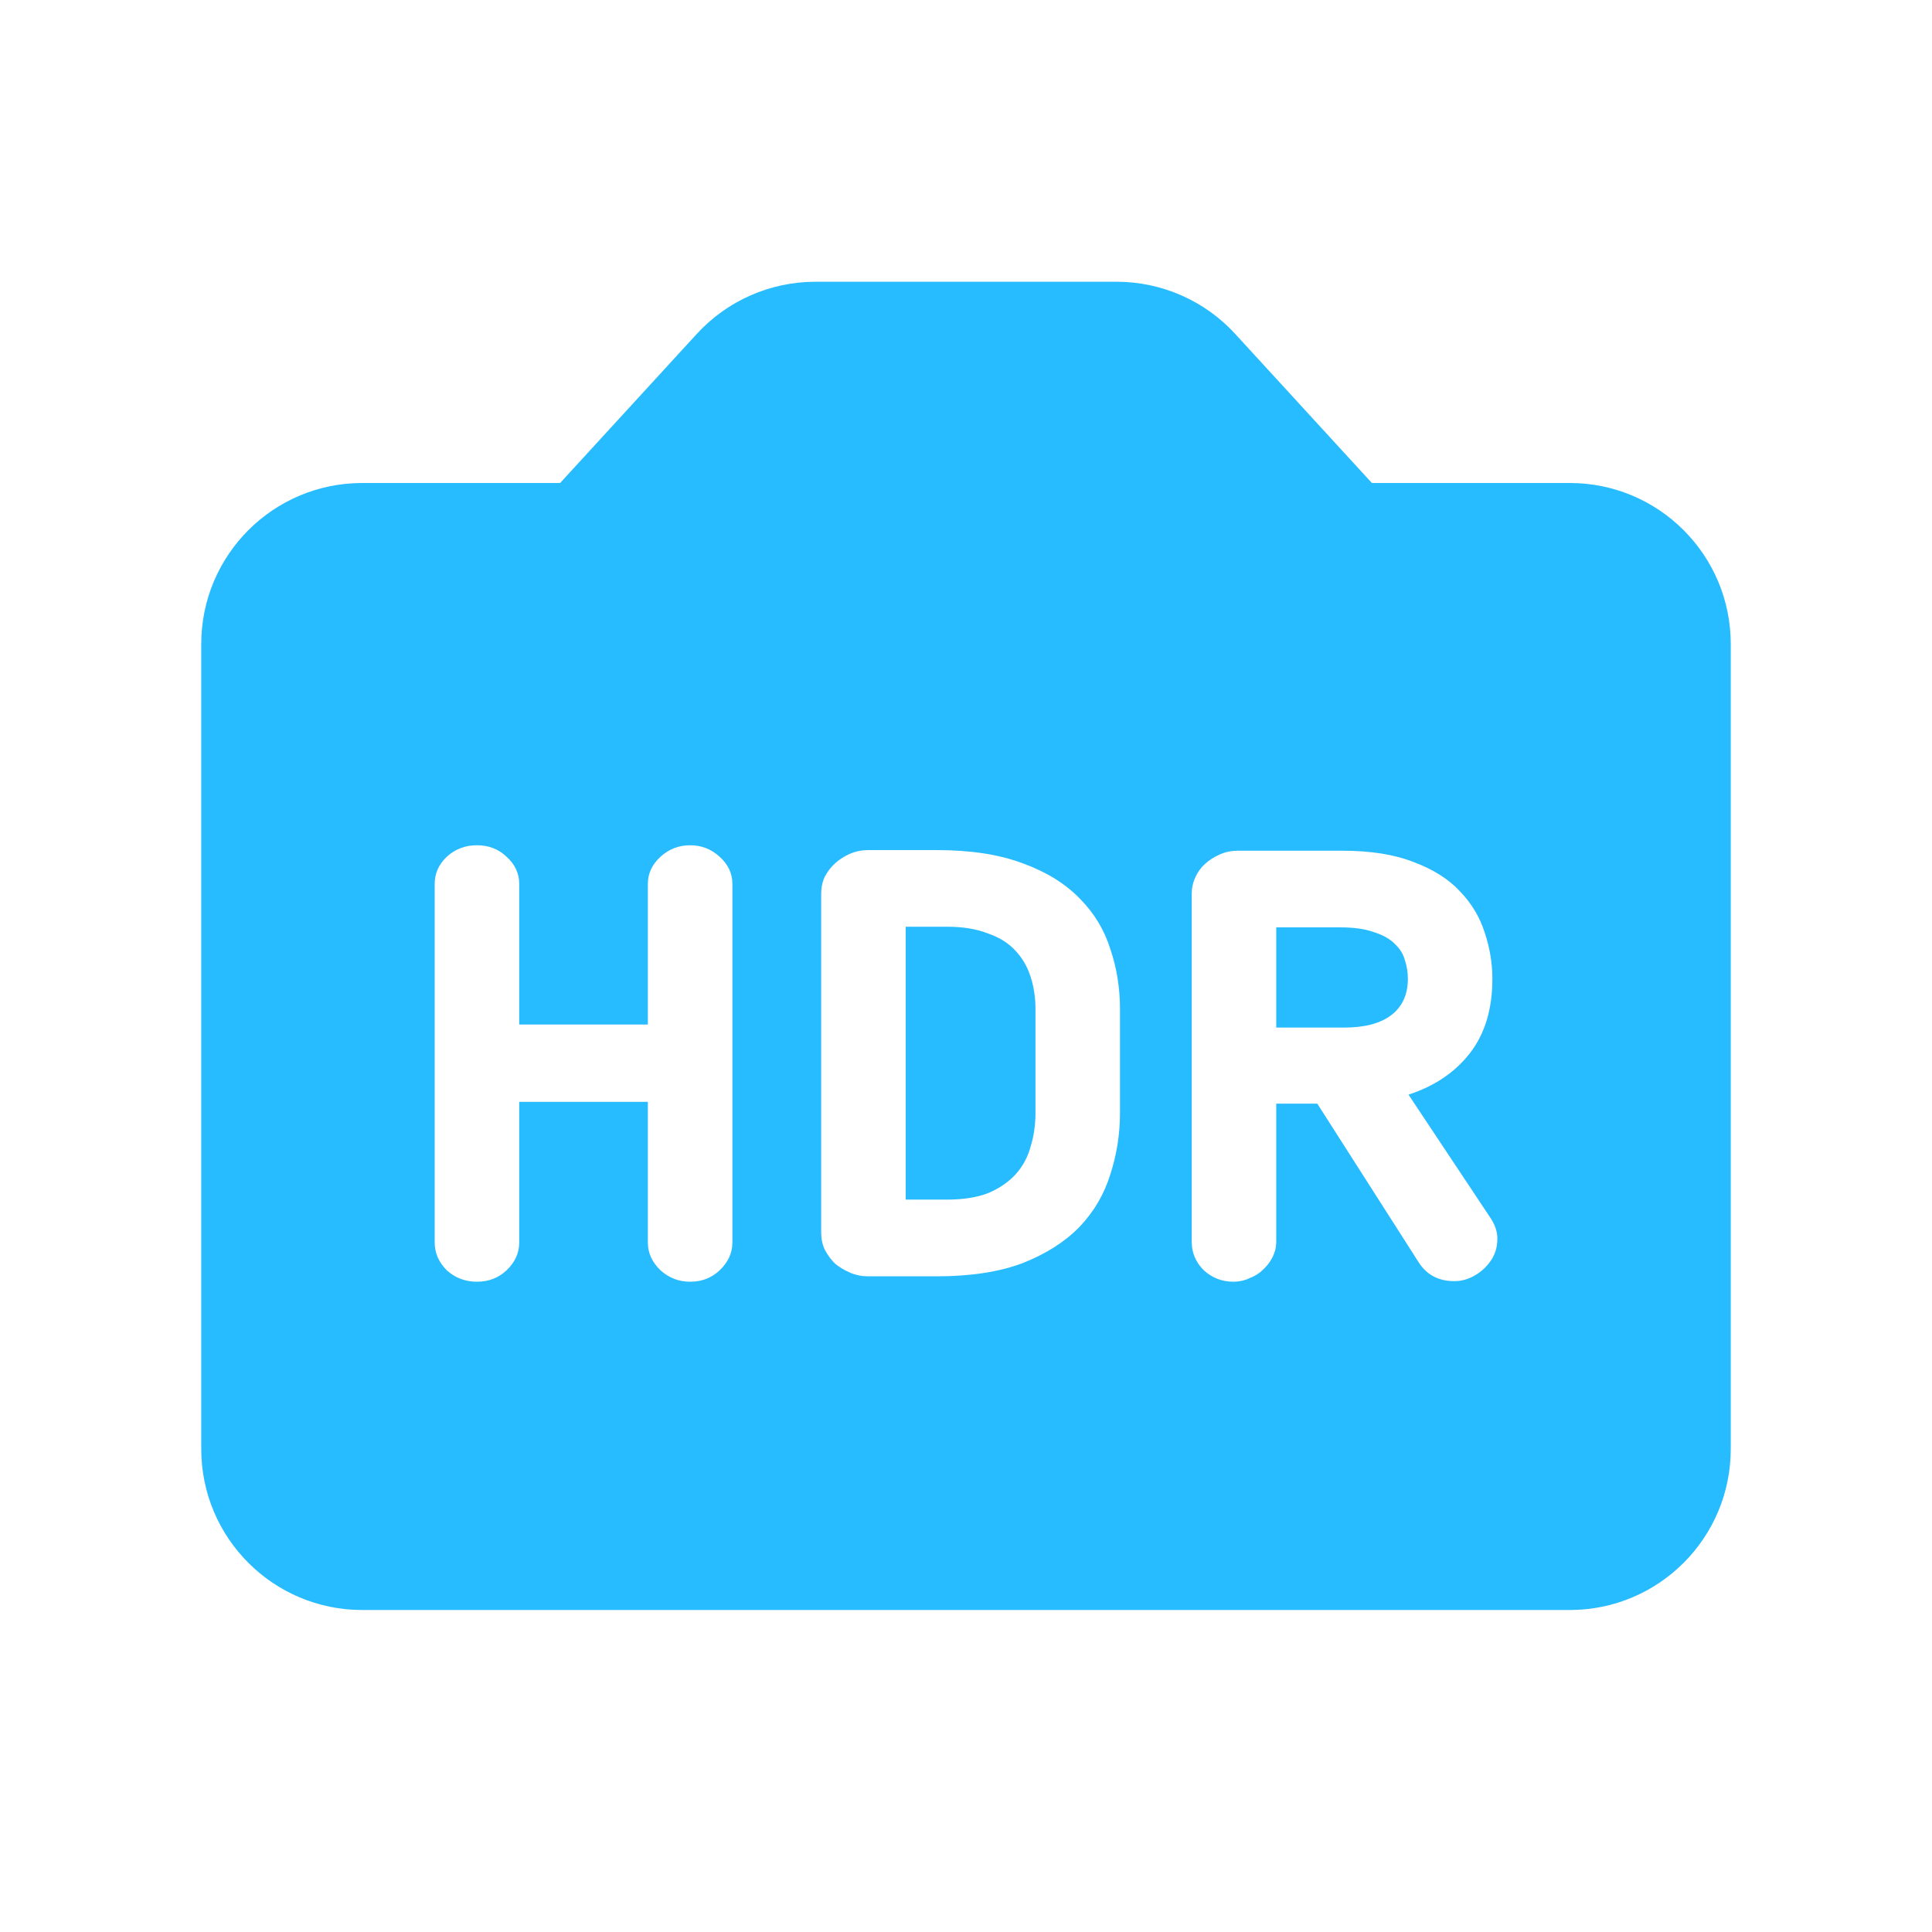 <svg width="24" height="24" viewBox="0 0 24 24" fill="none" xmlns="http://www.w3.org/2000/svg">
<path fill-rule="evenodd" clip-rule="evenodd" d="M8.655 4.149C9.034 3.735 9.569 3.5 10.13 3.5H13.87C14.431 3.5 14.966 3.735 15.345 4.149L17.042 6H19.5C20.605 6 21.5 6.895 21.5 8V18C21.5 19.105 20.605 20 19.5 20H4.5C3.395 20 2.5 19.105 2.5 18V8C2.5 6.895 3.395 6 4.5 6H6.958L8.655 4.149ZM9.098 15.435C9.098 15.565 9.045 15.68 8.94 15.78C8.84 15.875 8.718 15.922 8.573 15.922C8.433 15.922 8.31 15.875 8.205 15.78C8.1 15.68 8.048 15.565 8.048 15.435V13.688H6.45V15.435C6.45 15.565 6.398 15.68 6.293 15.78C6.193 15.875 6.07 15.922 5.925 15.922C5.78 15.922 5.655 15.875 5.55 15.78C5.45 15.68 5.4 15.565 5.4 15.435V10.98C5.4 10.85 5.45 10.738 5.55 10.643C5.655 10.547 5.78 10.5 5.925 10.5C6.07 10.5 6.193 10.547 6.293 10.643C6.398 10.738 6.45 10.85 6.45 10.98V12.727H8.048V10.98C8.048 10.85 8.1 10.738 8.205 10.643C8.31 10.547 8.433 10.5 8.573 10.5C8.713 10.5 8.835 10.547 8.94 10.643C9.045 10.738 9.098 10.85 9.098 10.98V15.435ZM13.913 13.822C13.913 14.088 13.873 14.342 13.793 14.588C13.718 14.832 13.591 15.05 13.411 15.24C13.231 15.425 12.996 15.575 12.706 15.69C12.416 15.8 12.058 15.855 11.633 15.855H10.786C10.706 15.855 10.631 15.84 10.561 15.81C10.491 15.78 10.428 15.742 10.373 15.697C10.323 15.648 10.281 15.59 10.246 15.525C10.216 15.46 10.201 15.39 10.201 15.315V11.1C10.201 11.025 10.216 10.955 10.246 10.89C10.281 10.825 10.323 10.77 10.373 10.725C10.428 10.675 10.491 10.635 10.561 10.605C10.631 10.575 10.706 10.56 10.786 10.56H11.633C12.058 10.56 12.416 10.615 12.706 10.725C12.996 10.83 13.231 10.975 13.411 11.16C13.591 11.34 13.718 11.55 13.793 11.79C13.873 12.025 13.913 12.273 13.913 12.533V13.822ZM12.863 12.533C12.863 12.393 12.843 12.26 12.803 12.135C12.763 12.01 12.701 11.902 12.616 11.812C12.531 11.717 12.416 11.645 12.271 11.595C12.131 11.54 11.961 11.512 11.761 11.512H11.251V14.902H11.761C11.966 14.902 12.138 14.875 12.278 14.82C12.418 14.76 12.531 14.682 12.616 14.588C12.706 14.488 12.768 14.373 12.803 14.242C12.843 14.113 12.863 13.973 12.863 13.822V12.533ZM18.262 13.08C18.447 12.84 18.539 12.533 18.539 12.158C18.539 11.963 18.506 11.77 18.442 11.58C18.381 11.39 18.279 11.22 18.134 11.07C17.994 10.92 17.804 10.8 17.564 10.71C17.324 10.615 17.029 10.568 16.679 10.568H15.374C15.299 10.568 15.226 10.582 15.156 10.613C15.086 10.643 15.024 10.682 14.969 10.732C14.919 10.777 14.879 10.832 14.849 10.898C14.819 10.963 14.804 11.033 14.804 11.107V15.428C14.804 15.562 14.854 15.68 14.954 15.78C15.059 15.875 15.181 15.922 15.322 15.922C15.392 15.922 15.459 15.908 15.524 15.877C15.589 15.852 15.644 15.818 15.689 15.773C15.739 15.727 15.779 15.675 15.809 15.615C15.839 15.555 15.854 15.492 15.854 15.428V13.71H16.364L17.624 15.682C17.724 15.838 17.872 15.915 18.067 15.915C18.151 15.915 18.234 15.893 18.314 15.848C18.394 15.803 18.459 15.745 18.509 15.675C18.564 15.6 18.594 15.518 18.599 15.428C18.609 15.332 18.584 15.238 18.524 15.143L17.497 13.598C17.822 13.492 18.076 13.32 18.262 13.08ZM17.451 11.925C17.477 12 17.489 12.078 17.489 12.158C17.489 12.352 17.422 12.502 17.287 12.607C17.151 12.713 16.954 12.765 16.694 12.765H15.854V11.52H16.649C16.819 11.52 16.959 11.54 17.069 11.58C17.179 11.615 17.264 11.662 17.324 11.723C17.389 11.783 17.431 11.85 17.451 11.925Z" fill="#27BBFF"/>
</svg>
